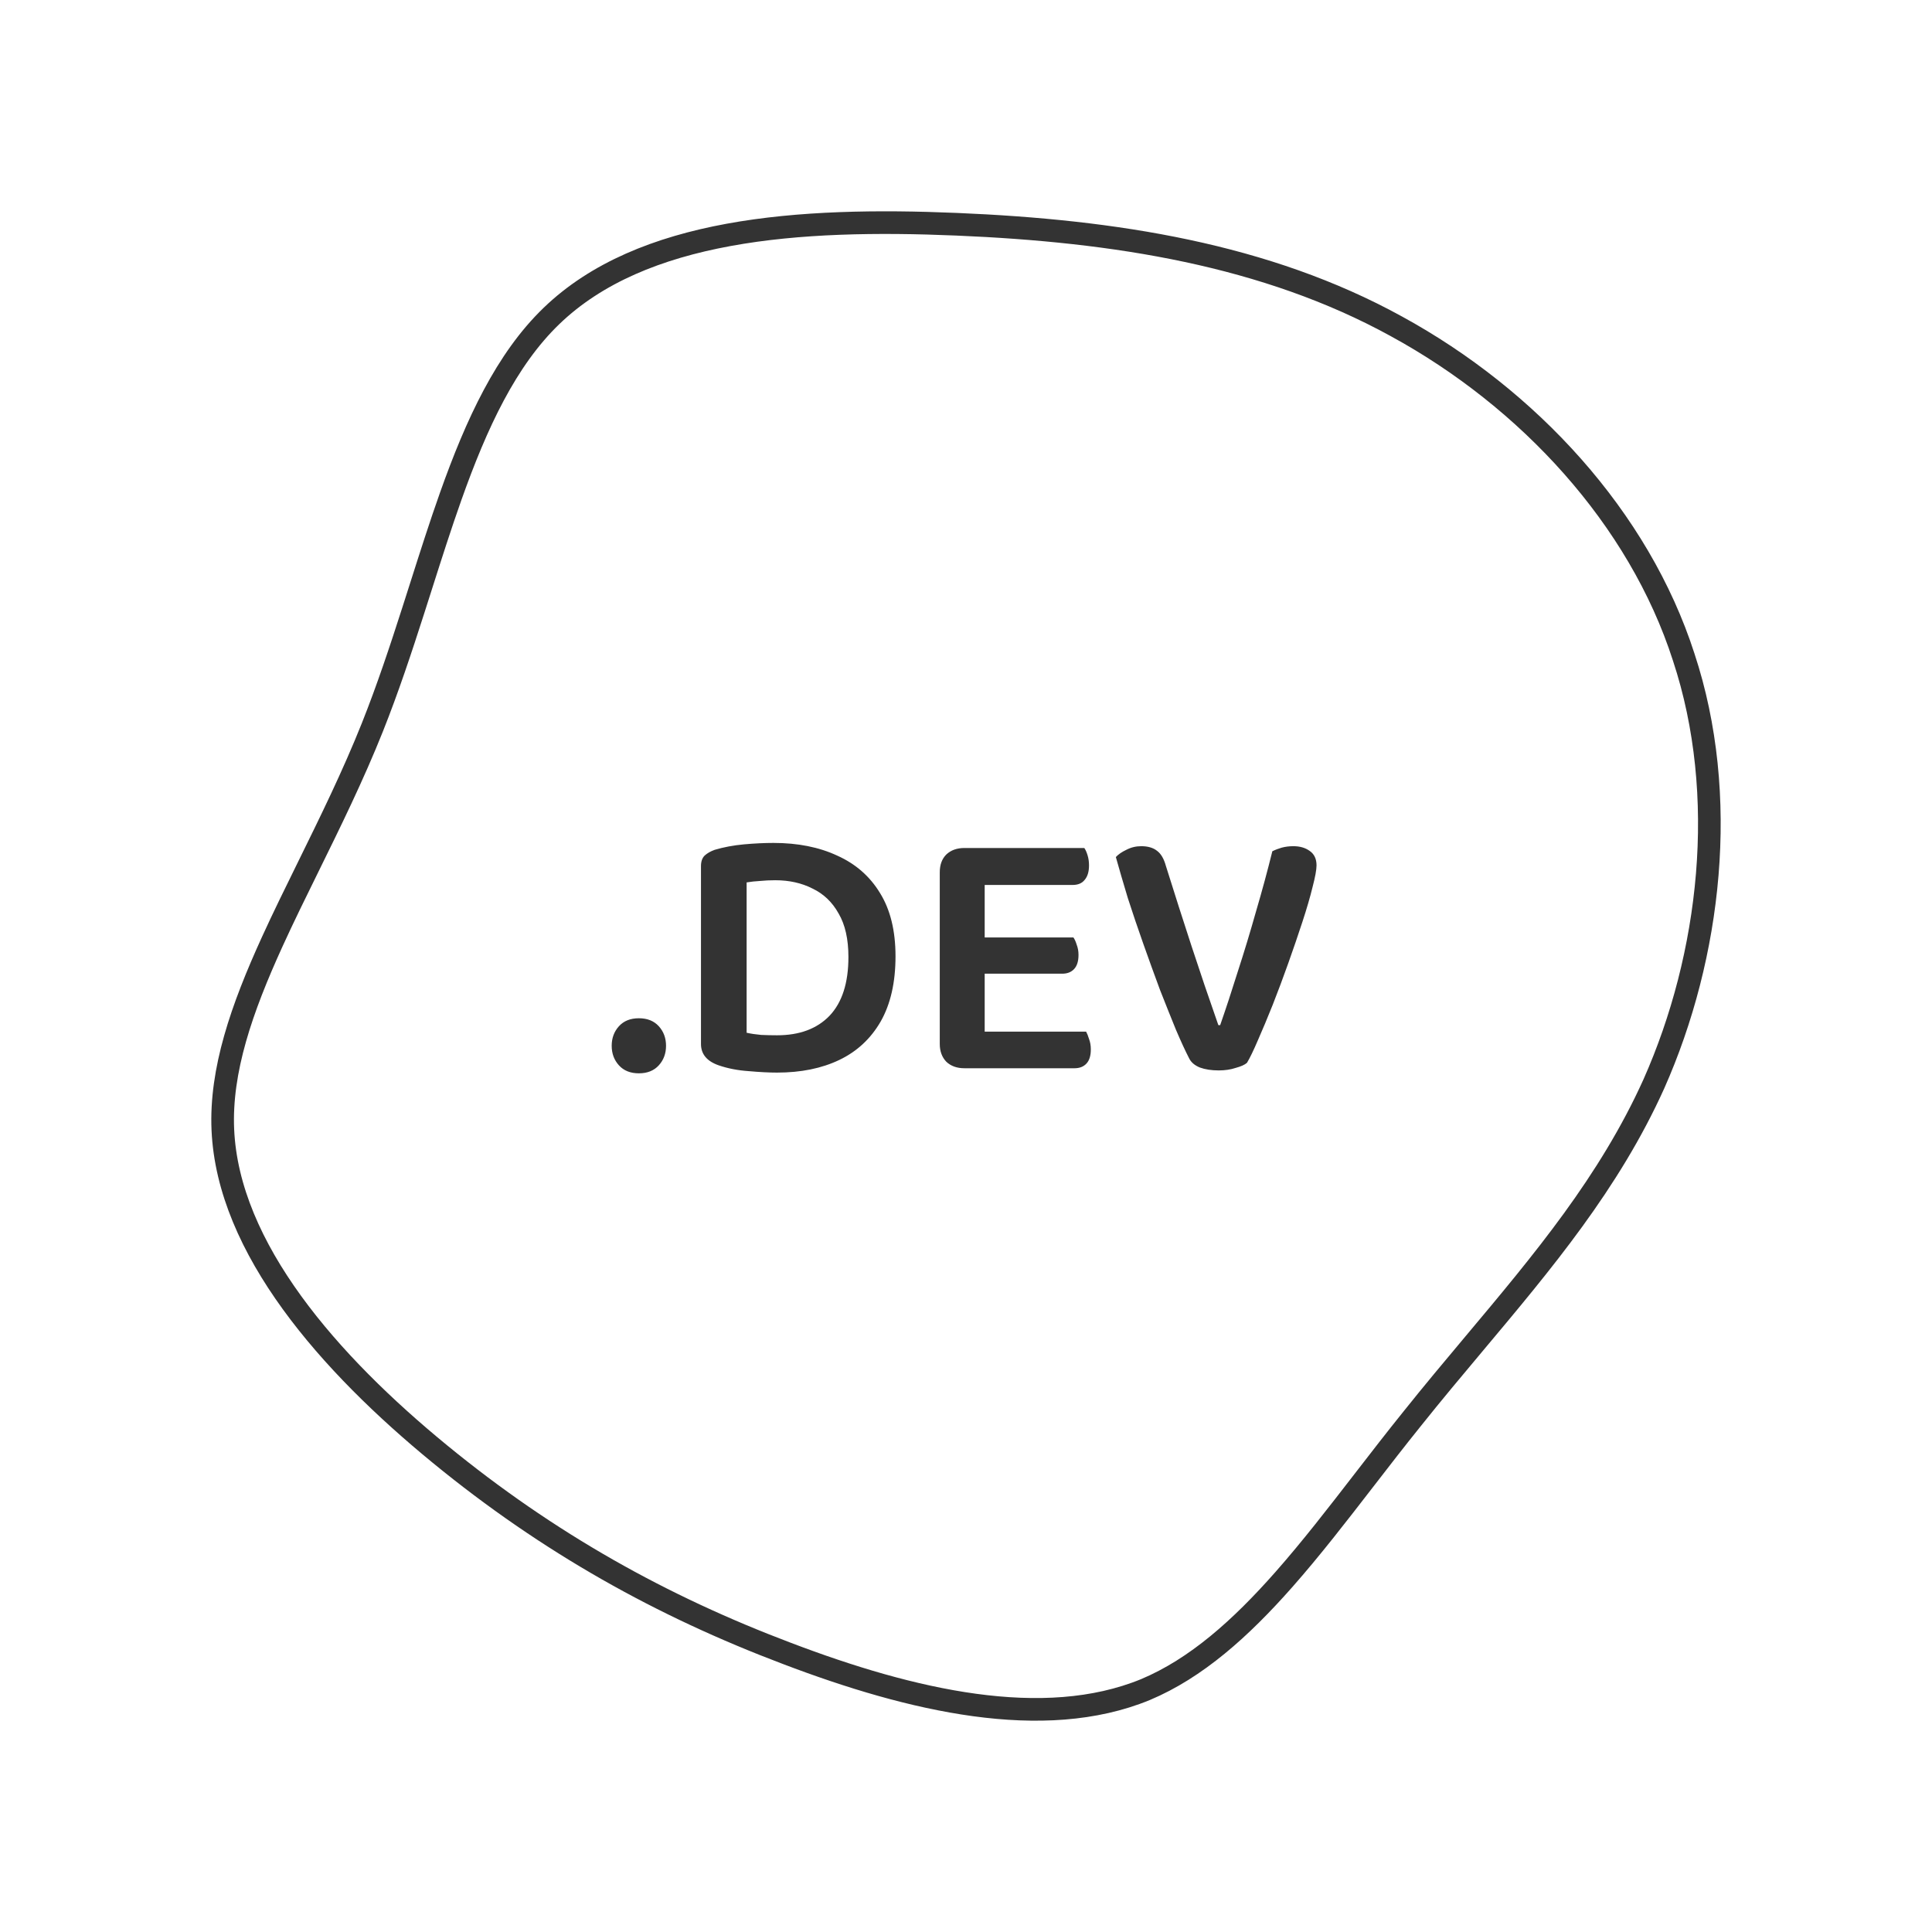 <svg width="256" height="256" viewBox="0 0 256 256" fill="none" xmlns="http://www.w3.org/2000/svg">
<path d="M185.038 43.245L185.041 43.247C202.51 52.787 217.159 68.616 223.097 87.061L223.1 87.072C229.159 105.401 226.679 126.653 219.146 143.618C213.255 156.676 204.428 167.196 195.362 178C192.62 181.269 189.855 184.565 187.143 187.964C184.957 190.676 182.846 193.407 180.763 196.103C177.211 200.7 173.74 205.193 170.114 209.303C164.395 215.786 158.502 221.057 151.768 223.883C138.264 229.426 120.79 225.375 104.269 219.085L104.266 219.084C87.759 212.846 72.714 204.494 58.267 192.651C51.032 186.72 43.998 179.922 38.693 172.608C33.382 165.286 29.876 157.545 29.529 149.703C29.181 141.841 32.022 133.657 36.078 124.77C37.536 121.575 39.163 118.27 40.836 114.871C43.748 108.953 46.8 102.749 49.353 96.342C51.378 91.258 53.115 86.019 54.77 80.858C55.109 79.801 55.445 78.748 55.779 77.7C57.079 73.618 58.353 69.619 59.717 65.774C63.153 56.088 67.07 47.66 73.061 41.878C79.029 36.118 87.186 32.838 96.548 31.122C105.908 29.406 116.349 29.275 126.761 29.714L126.761 29.714C147.698 30.591 167.718 33.721 185.038 43.245Z" stroke="#333333" stroke-width="3"/>
<path d="M81.053 138.572C81.053 137.548 81.373 136.684 82.013 135.98C82.653 135.276 83.533 134.924 84.653 134.924C85.773 134.924 86.653 135.276 87.293 135.98C87.933 136.684 88.253 137.548 88.253 138.572C88.253 139.596 87.933 140.46 87.293 141.164C86.653 141.868 85.773 142.22 84.653 142.22C83.533 142.22 82.653 141.868 82.013 141.164C81.373 140.46 81.053 139.596 81.053 138.572ZM112.42 126.812C112.42 130.236 111.588 132.828 109.924 134.588C108.26 136.316 105.94 137.18 102.964 137.18C102.26 137.18 101.556 137.164 100.852 137.132C100.148 137.068 99.507 136.972 98.931 136.844V116.924C99.507 116.828 100.1 116.764 100.708 116.732C101.348 116.668 102.02 116.636 102.724 116.636C104.58 116.636 106.228 117.004 107.668 117.74C109.14 118.444 110.292 119.548 111.124 121.052C111.988 122.524 112.42 124.444 112.42 126.812ZM118.66 126.716C118.66 123.324 117.972 120.524 116.596 118.316C115.252 116.108 113.364 114.46 110.932 113.372C108.532 112.252 105.716 111.692 102.484 111.692C101.268 111.692 99.956 111.756 98.547 111.884C97.171 112.012 95.891 112.252 94.707 112.604C94.163 112.796 93.716 113.052 93.364 113.372C93.043 113.692 92.883 114.156 92.883 114.764V138.332C92.883 139.676 93.668 140.62 95.236 141.164C96.451 141.58 97.779 141.836 99.219 141.932C100.66 142.06 101.908 142.124 102.964 142.124C106.132 142.124 108.884 141.564 111.22 140.444C113.556 139.324 115.38 137.628 116.692 135.356C118.004 133.052 118.66 130.172 118.66 126.716ZM124.524 122.204H130.476V141.164C130.252 141.228 129.884 141.308 129.372 141.404C128.86 141.5 128.332 141.548 127.788 141.548C126.796 141.548 125.996 141.26 125.388 140.684C124.812 140.076 124.524 139.292 124.524 138.332V122.204ZM130.476 131.612L124.524 131.564V115.58C124.524 114.588 124.812 113.804 125.388 113.228C125.996 112.652 126.796 112.364 127.788 112.364C128.332 112.364 128.86 112.412 129.372 112.508C129.884 112.604 130.252 112.684 130.476 112.748V131.612ZM127.788 129.02V124.22H142.236C142.396 124.444 142.54 124.764 142.668 125.18C142.828 125.596 142.908 126.044 142.908 126.524C142.908 127.356 142.716 127.98 142.332 128.396C141.948 128.812 141.42 129.02 140.748 129.02H127.788ZM127.788 141.548V136.7H143.916C144.044 136.924 144.172 137.244 144.3 137.66C144.46 138.076 144.54 138.54 144.54 139.052C144.54 139.884 144.348 140.508 143.964 140.924C143.58 141.34 143.052 141.548 142.38 141.548H127.788ZM127.788 117.26V112.364H143.676C143.836 112.588 143.98 112.908 144.108 113.324C144.236 113.74 144.3 114.188 144.3 114.668C144.3 115.5 144.108 116.14 143.724 116.588C143.372 117.036 142.844 117.26 142.14 117.26H127.788ZM165.231 140.828C164.943 141.084 164.447 141.308 163.743 141.5C163.071 141.724 162.319 141.836 161.487 141.836C160.527 141.836 159.695 141.708 158.991 141.452C158.287 141.164 157.807 140.748 157.551 140.204C157.071 139.276 156.495 138.028 155.823 136.46C155.183 134.892 154.479 133.132 153.711 131.18C152.975 129.196 152.239 127.164 151.503 125.084C150.767 123.004 150.079 120.972 149.439 118.988C148.831 116.972 148.303 115.164 147.855 113.564C148.175 113.212 148.639 112.892 149.247 112.604C149.855 112.284 150.511 112.124 151.215 112.124C152.111 112.124 152.815 112.332 153.327 112.748C153.839 113.132 154.223 113.788 154.479 114.716C155.631 118.396 156.767 121.948 157.887 125.372C159.007 128.796 160.191 132.284 161.439 135.836H161.679C162.447 133.628 163.231 131.244 164.031 128.684C164.863 126.124 165.663 123.484 166.431 120.764C167.231 118.044 167.951 115.388 168.591 112.796C168.975 112.604 169.391 112.444 169.839 112.316C170.319 112.188 170.831 112.124 171.375 112.124C172.239 112.124 172.959 112.332 173.535 112.748C174.143 113.164 174.447 113.804 174.447 114.668C174.447 115.244 174.271 116.204 173.919 117.548C173.599 118.86 173.151 120.396 172.575 122.156C171.999 123.916 171.375 125.74 170.703 127.628C170.031 129.516 169.343 131.356 168.639 133.148C167.935 134.908 167.279 136.476 166.671 137.852C166.095 139.196 165.615 140.188 165.231 140.828Z" fill="#333333"/>
</svg>
